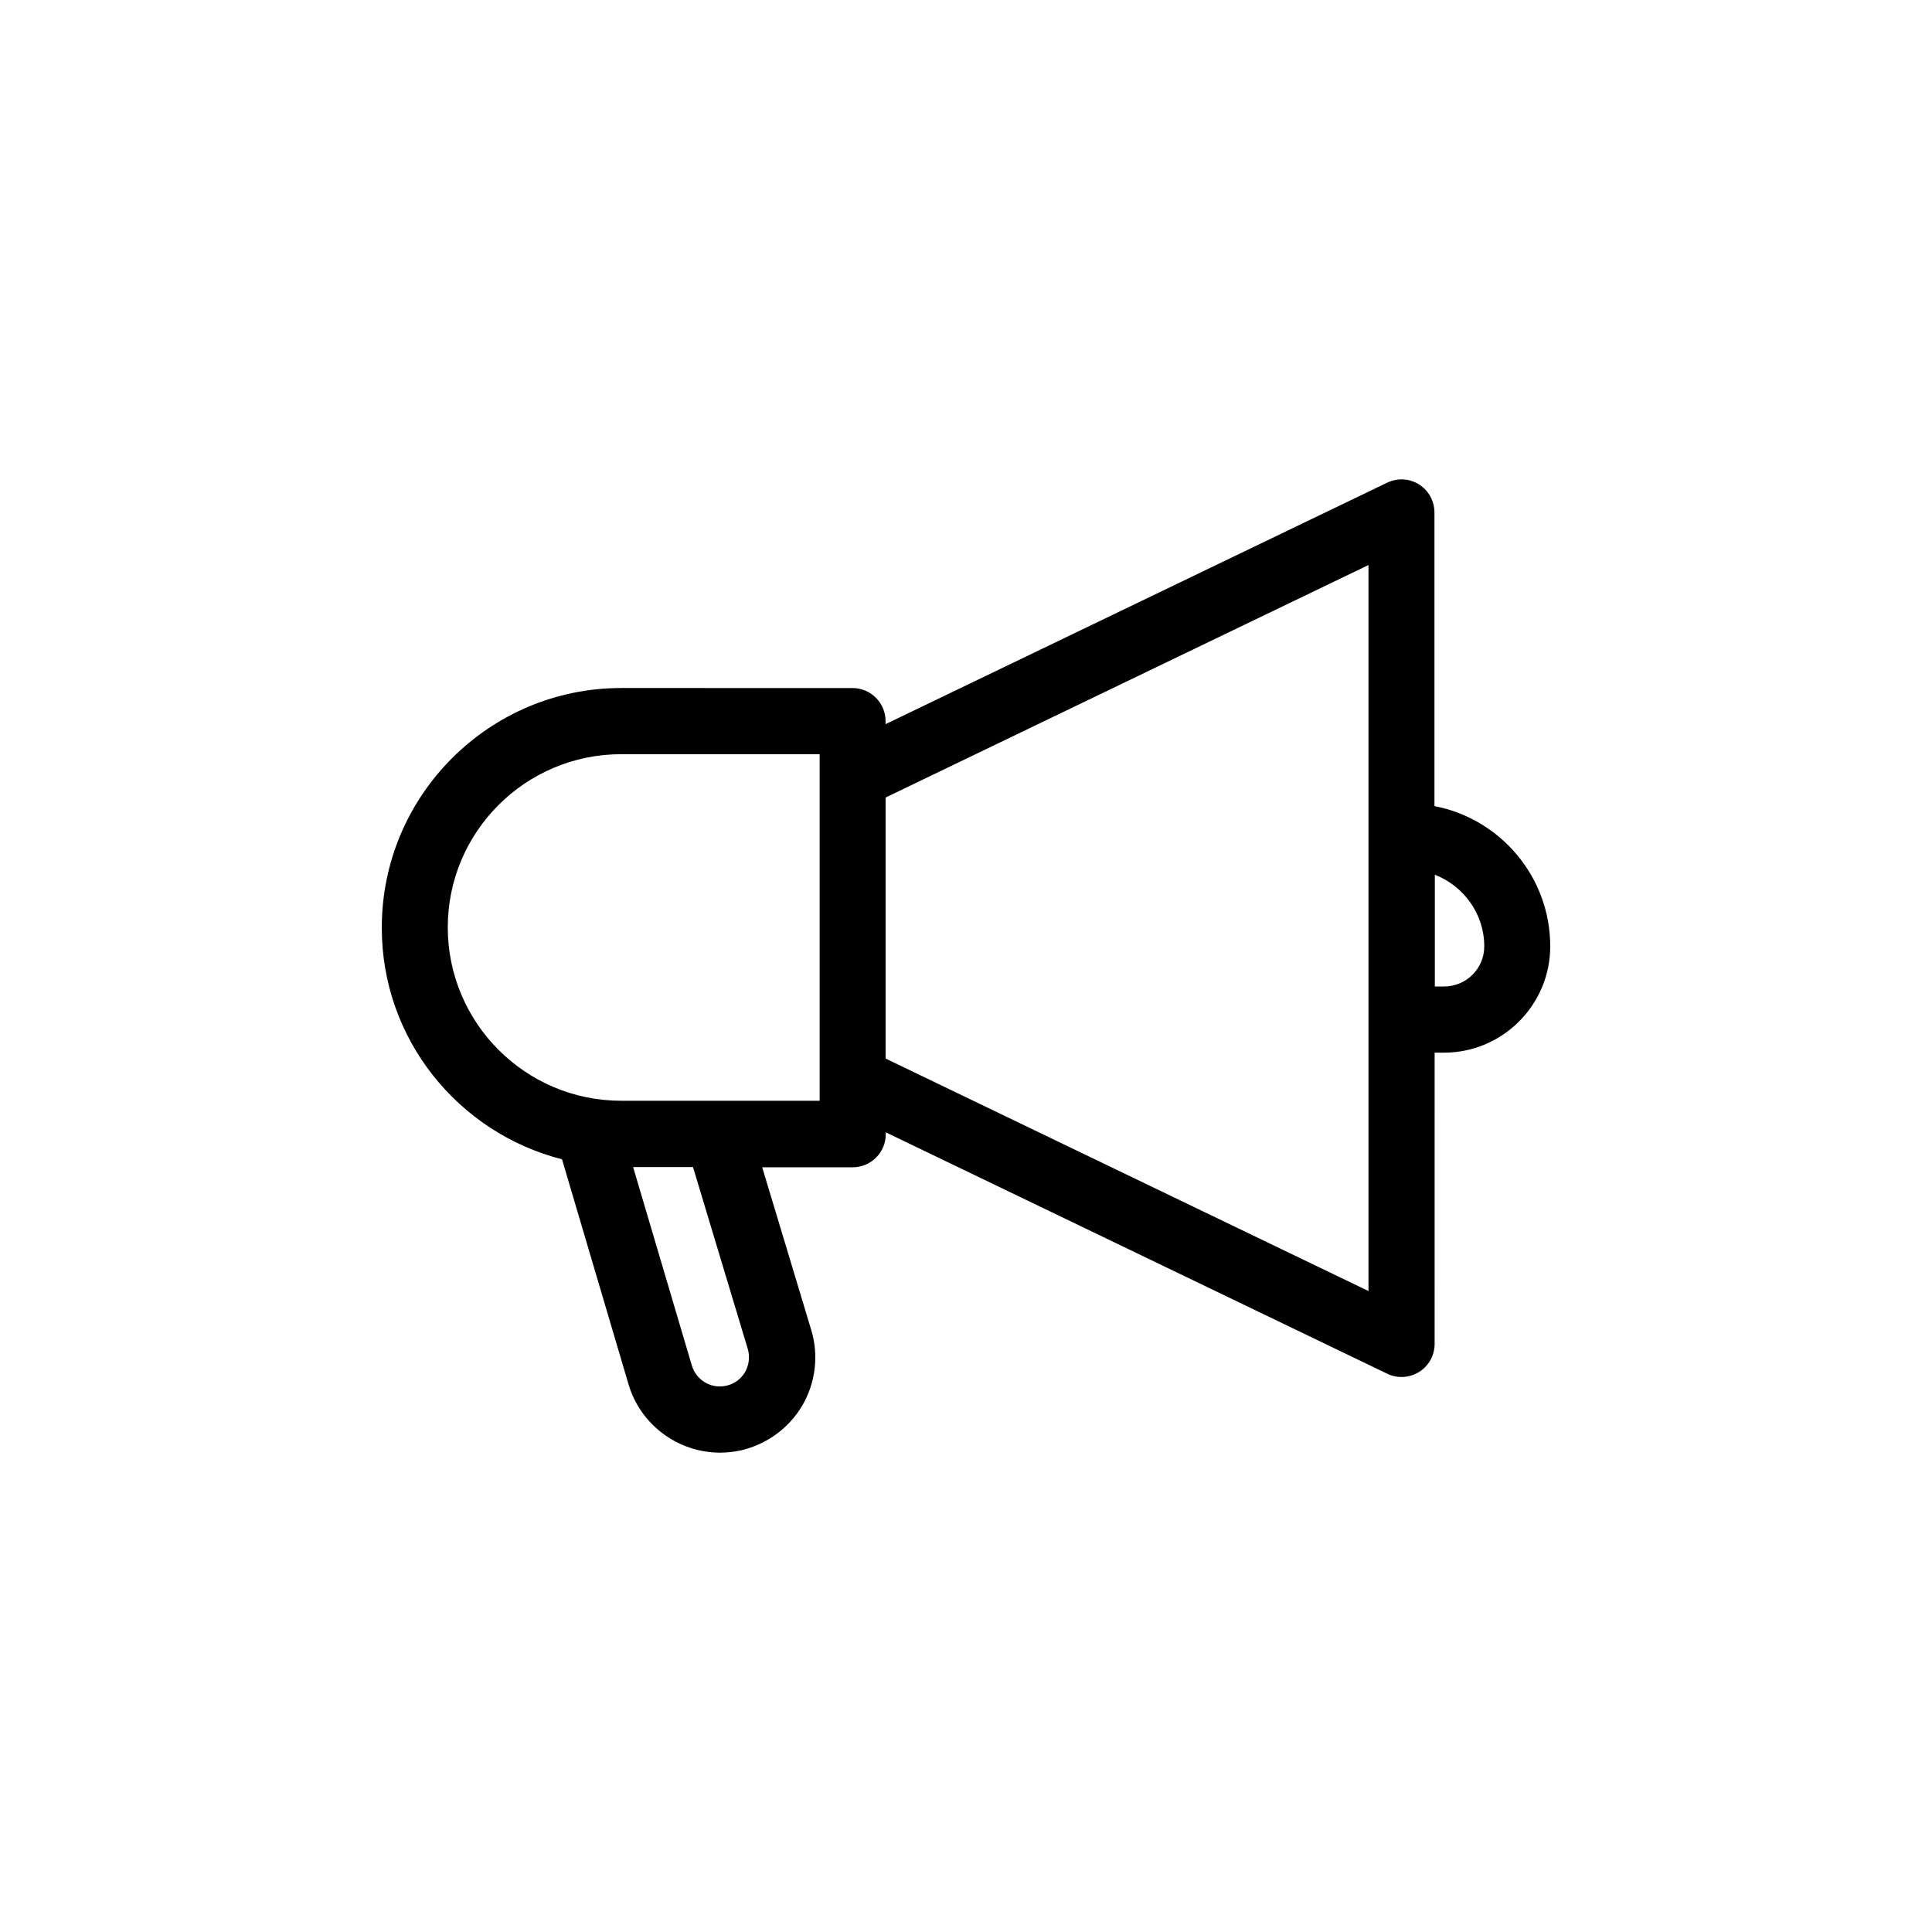 <?xml version="1.0" encoding="UTF-8"?>
<!-- Uploaded to: ICON Repo, www.iconrepo.com, Generator: ICON Repo Mixer Tools -->
<svg fill="#000000" width="800px" height="800px" version="1.1" viewBox="144 144 512 512" xmlns="http://www.w3.org/2000/svg">
 <path d="m292.94 451.23 17.633 59.652c3.223 10.883 13.301 18.086 24.234 18.086 1.812 0 3.68-0.203 5.543-0.605 6.801-1.562 12.746-5.894 16.273-11.891 3.527-6.047 4.383-13.352 2.367-20l-13-43.125h23.98c4.836 0 8.766-3.93 8.766-8.766v-0.504l132.91 63.984c1.211 0.605 2.519 0.855 3.777 0.855 1.613 0 3.223-0.453 4.684-1.359 2.57-1.613 4.082-4.434 4.082-7.406l0.004-77.184h2.469c15.516 0 28.164-12.645 28.164-28.164 0-18.438-13.199-33.805-30.684-37.18v-77.84c0-3.023-1.562-5.793-4.082-7.406-2.57-1.613-5.742-1.762-8.465-0.453l-132.91 63.984v-0.805c0-4.836-3.93-8.766-8.766-8.766l-61.309-0.004c-34.965 0-63.43 28.465-63.43 63.48-0.051 29.574 20.301 54.414 47.758 61.414zm49.223 50.23c0.605 2.066 0.352 4.231-0.707 6.144-1.109 1.863-2.871 3.176-4.988 3.629-3.981 0.906-7.961-1.461-9.117-5.34l-15.566-52.598h15.871zm195.18-106.66c0 5.894-4.785 10.629-10.629 10.629h-2.469v-29.625c7.606 2.977 13.098 10.332 13.098 18.996zm-30.68-101.06v192.4l-127.97-61.617v-69.172zm-198.05 50.129h52.598v91.844h-52.598c-25.34 0-45.949-20.605-45.949-45.949 0-25.34 20.605-45.895 45.949-45.895z"/>
</svg>